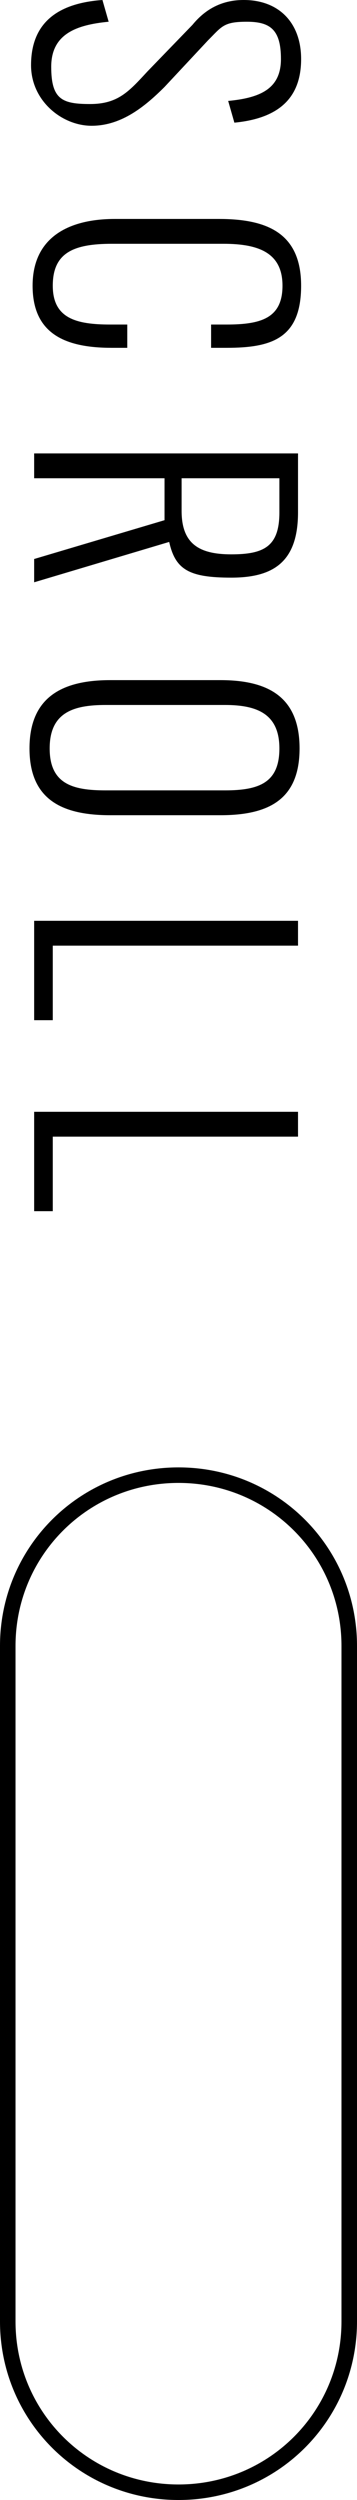 <?xml version="1.0" encoding="UTF-8"?> <svg xmlns="http://www.w3.org/2000/svg" version="1.1" viewBox="0 0 23 161"><defs><style> .cls-1 { fill: none; stroke: #000; stroke-miterlimit: 10; } </style></defs><g><g id="_レイヤー_2"><path class="cls-1" d="M11.5,95h0c6.1,0,11,4.9,11,11v43.5c0,6.1-4.9,11-11,11h0c-6.1,0-11-4.9-11-11v-43.5c0-6.1,4.9-11,11-11Z"></path><path d="M6.6,0l.4,1.4c-2.1.2-3.7.8-3.7,2.9s.7,2.4,2.5,2.4,2.5-.8,3.7-2.1l2.9-3C13.3.5,14.4,0,15.7,0c2.3,0,3.7,1.5,3.7,3.8s-1.2,3.8-4.3,4.1l-.4-1.4c2.1-.2,3.4-.8,3.4-2.7s-.7-2.4-2.2-2.4-1.6.3-2.5,1.2l-2.8,3c-1.3,1.3-2.8,2.5-4.7,2.5s-3.9-1.6-3.9-3.9c0-2.8,1.8-4,4.6-4.2Z"></path><path d="M7.3,14.1h6.8c3.1,0,5.3.9,5.3,4.3s-1.9,4-4.8,4h-1v-1.5h1c2.2,0,3.6-.4,3.6-2.5s-1.5-2.7-3.8-2.7h-7.2c-2.5,0-3.8.6-3.8,2.7s1.5,2.5,3.7,2.5h1.1v1.5h-1c-3,0-5.1-.9-5.1-4s2.3-4.3,5.3-4.3Z"></path><path d="M19.2,29.2v3.8c0,3.2-1.6,4.2-4.3,4.2s-3.6-.5-4-2.3l-8.7,2.6v-1.5l8.4-2.5v-2.7H2.2v-1.6h17,0ZM11.7,32.9c0,2.1,1.1,2.8,3.2,2.8s3.1-.5,3.1-2.7v-2.2h-6.3s0,2.2,0,2.2Z"></path><path d="M7.2,43.8h7c3.1,0,5.1,1.1,5.1,4.4s-2,4.3-5.1,4.3h-7.1c-3.1,0-5.2-1-5.2-4.3s2.1-4.4,5.2-4.4h0ZM6.8,50.9h7.7c2.2,0,3.5-.5,3.5-2.7s-1.4-2.8-3.5-2.8h-7.7c-2.1,0-3.6.5-3.6,2.8s1.5,2.7,3.6,2.7Z"></path><path d="M19.2,59.3v1.6H3.4v4.8h-1.2v-6.4h17Z"></path><path d="M19.2,71.6v1.6H3.4v4.8h-1.2v-6.4h17Z"></path></g></g></svg> 